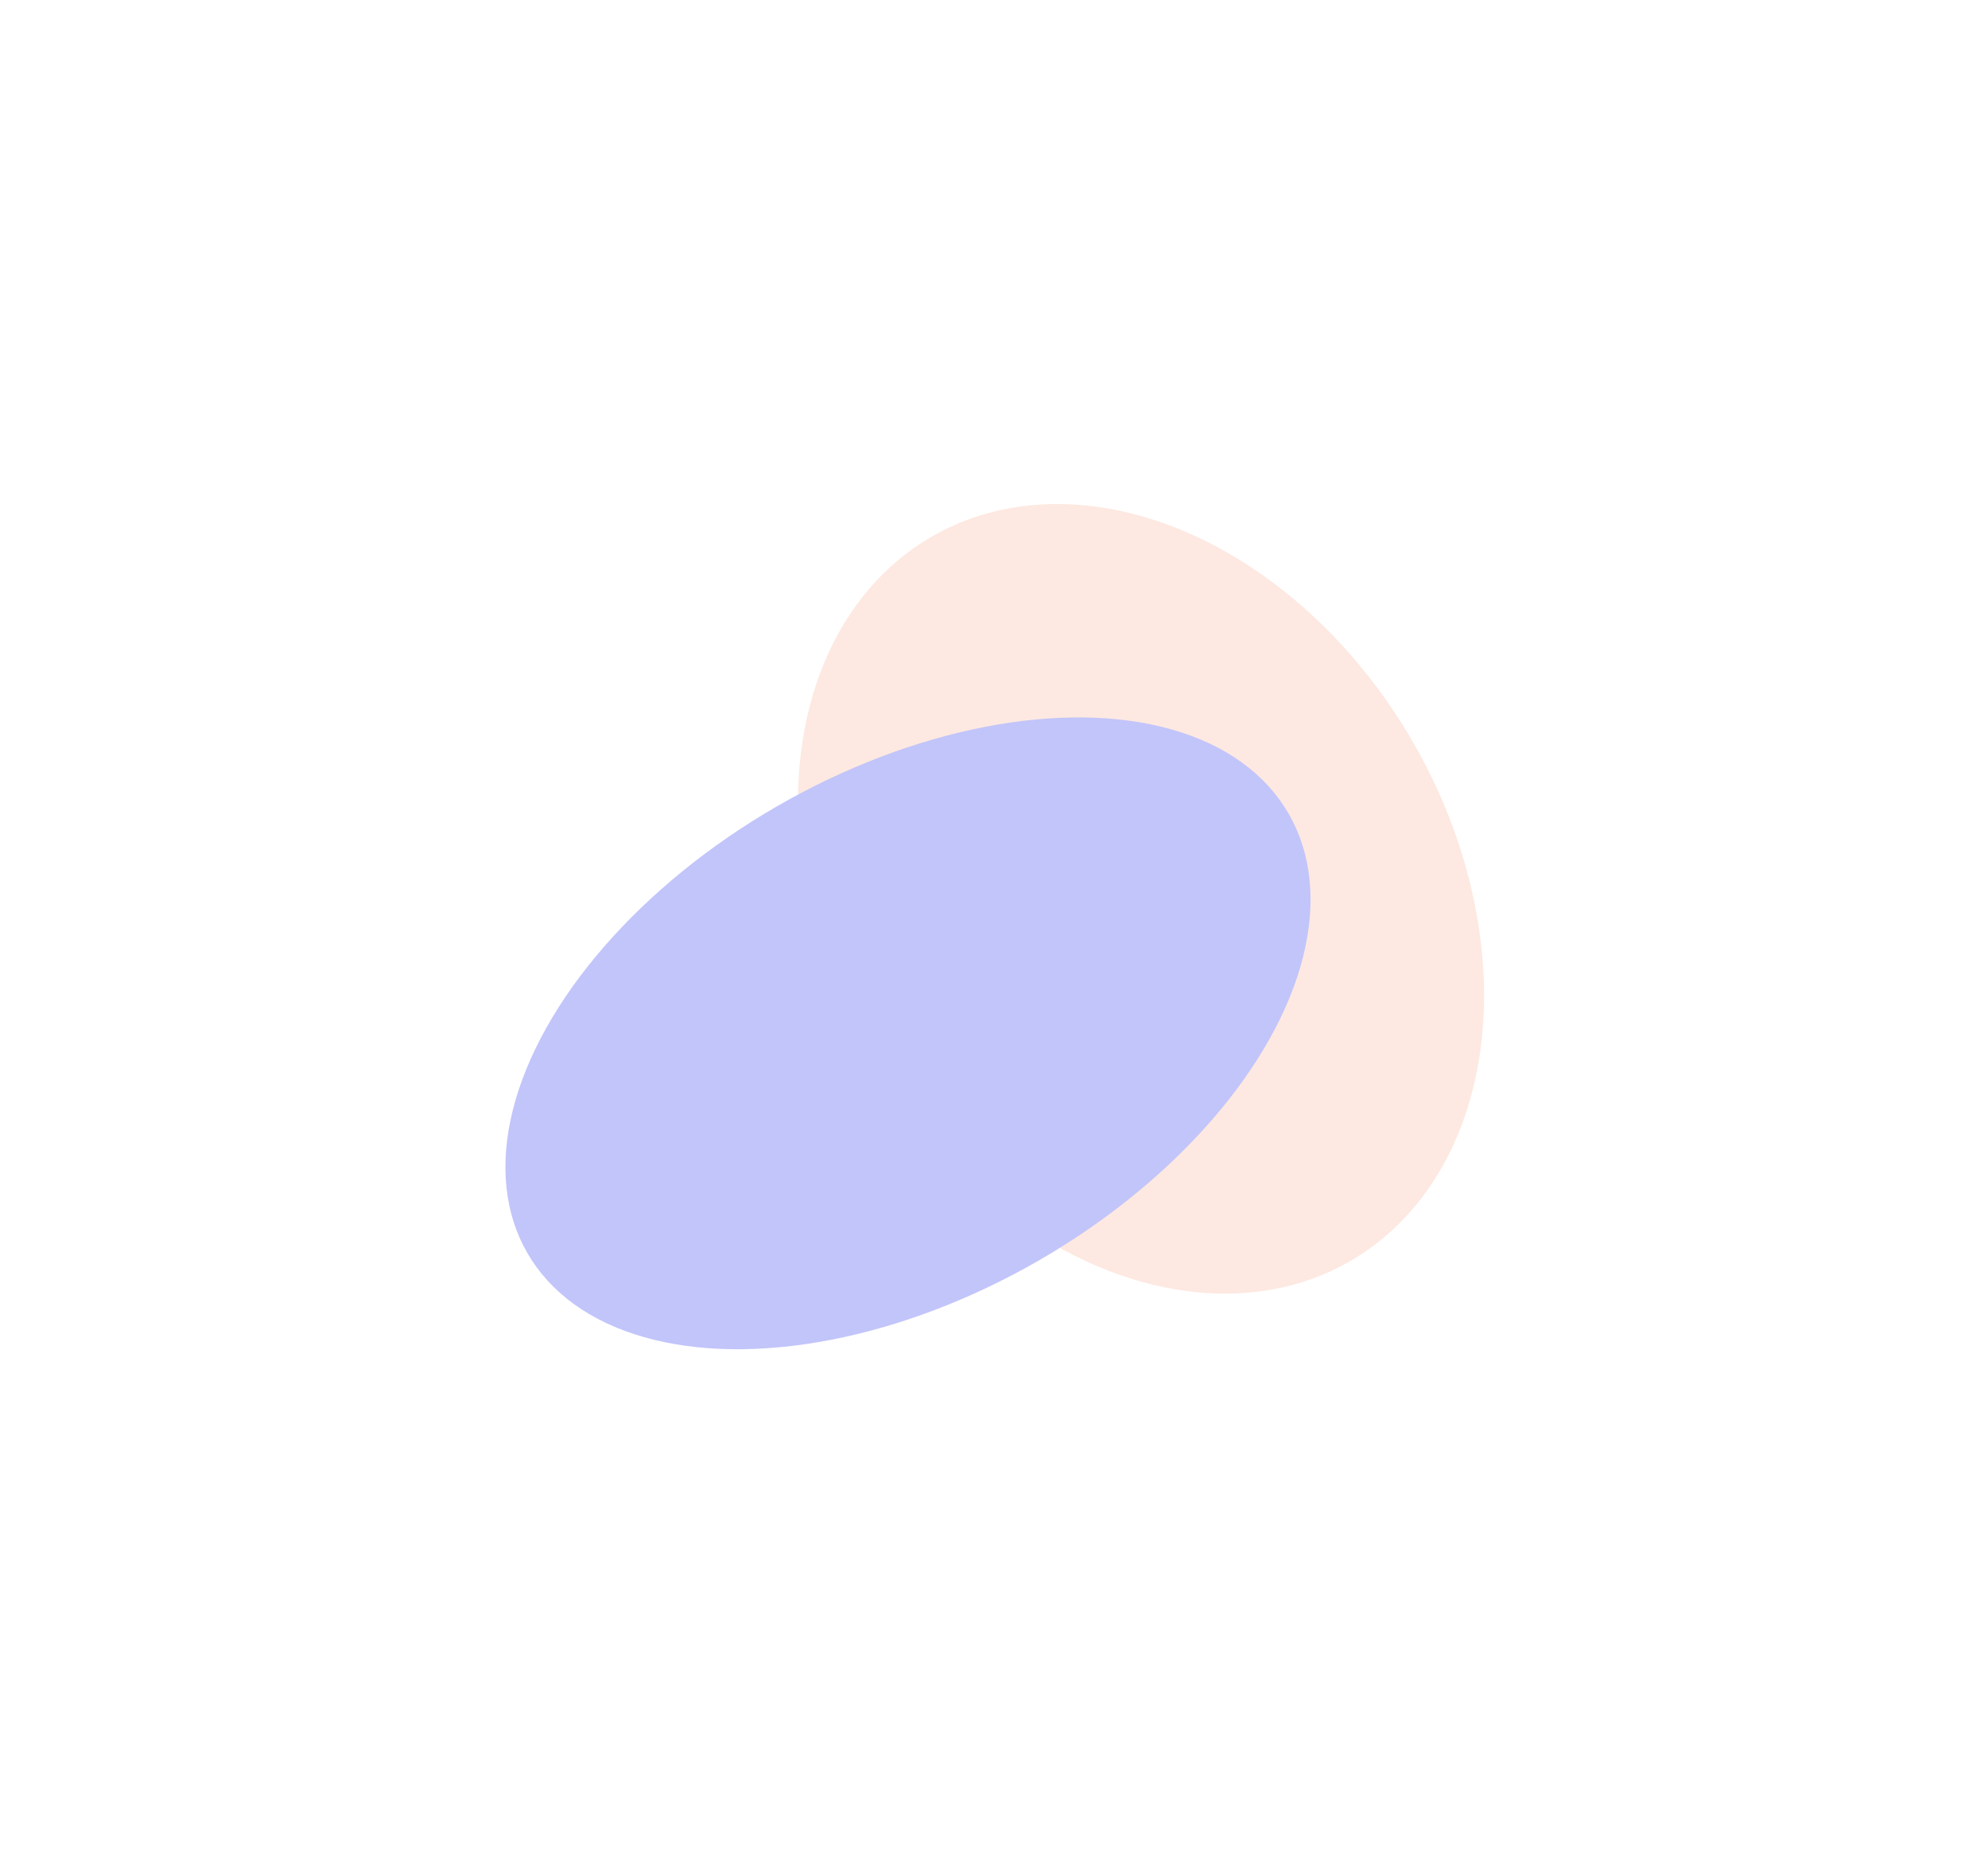<svg width="849" height="792" viewBox="0 0 849 792" fill="none" xmlns="http://www.w3.org/2000/svg">
<g opacity="0.3">
<g filter="url(#filter0_f_3147_35238)">
<ellipse cx="487.281" cy="383.94" rx="178.683" ry="134.069" transform="rotate(-120 487.281 383.94)" fill="#F8B49A"/>
</g>
<g filter="url(#filter1_f_3147_35238)">
<ellipse cx="387.764" cy="441.395" rx="111.964" ry="187.697" transform="rotate(-120 387.764 441.395)" fill="#343CED"/>
</g>
</g>
<defs>
<filter id="filter0_f_3147_35238" x="125.633" y="0.118" width="723.296" height="767.643" filterUnits="userSpaceOnUse" color-interpolation-filters="sRGB">
<feFlood flood-opacity="0" result="BackgroundImageFix"/>
<feBlend mode="normal" in="SourceGraphic" in2="BackgroundImageFix" result="shape"/>
<feGaussianBlur stdDeviation="107.57" result="effect1_foregroundBlur_3147_35238"/>
</filter>
<filter id="filter1_f_3147_35238" x="0.657" y="91.313" width="774.217" height="700.163" filterUnits="userSpaceOnUse" color-interpolation-filters="sRGB">
<feFlood flood-opacity="0" result="BackgroundImageFix"/>
<feBlend mode="normal" in="SourceGraphic" in2="BackgroundImageFix" result="shape"/>
<feGaussianBlur stdDeviation="107.57" result="effect1_foregroundBlur_3147_35238"/>
</filter>
</defs>
</svg>
